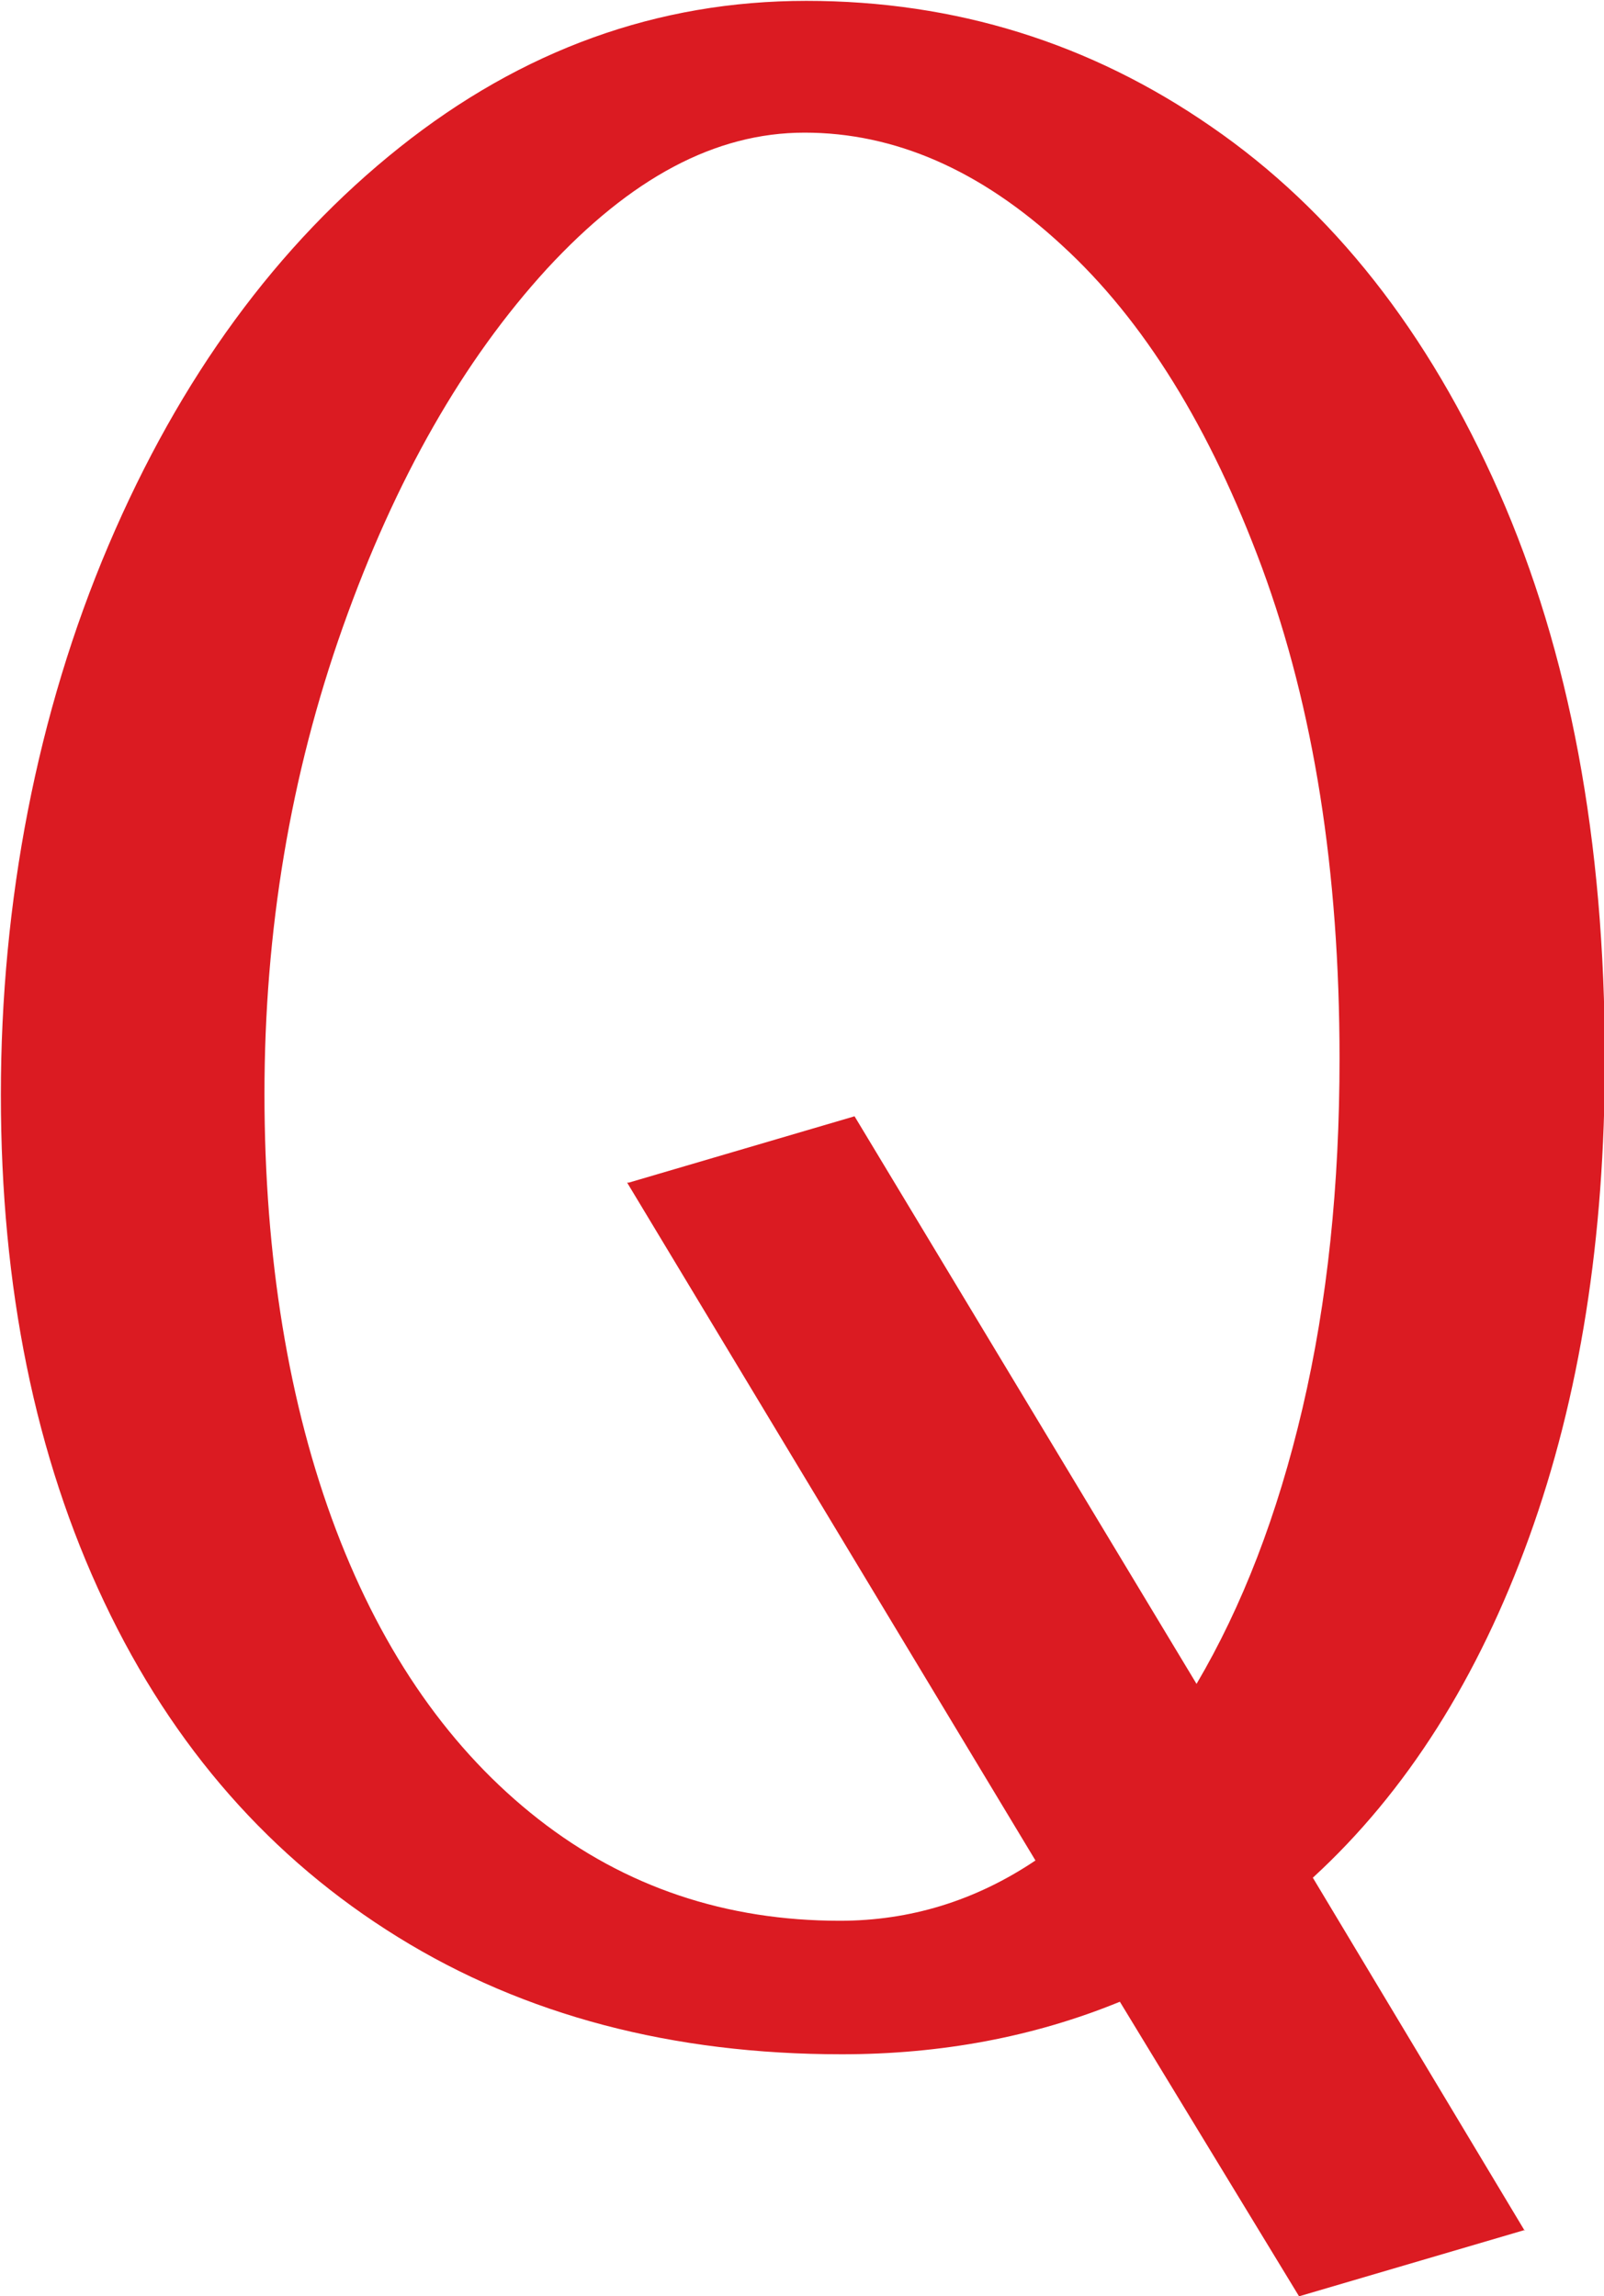 <?xml version="1.0" encoding="UTF-8"?>
<svg id="_レイヤー_2" data-name="レイヤー 2" xmlns="http://www.w3.org/2000/svg" viewBox="0 0 18.62 26.66">
  <defs>
    <style>
      .cls-1 {
        fill: #db1b22;
      }
    </style>
  </defs>
  <g id="_レイヤー_1-2" data-name="レイヤー 1">
    <path class="cls-1" d="M17.7,25.89l-2.62.77-2.08-3.42c-1,.41-2.08.61-3.23.61-1.96,0-3.68-.45-5.15-1.36-1.47-.91-2.61-2.2-3.41-3.89-.8-1.69-1.2-3.65-1.2-5.89s.42-4.43,1.25-6.38,1.96-3.49,3.38-4.62c1.42-1.13,2.99-1.7,4.72-1.7s3.3.49,4.7,1.46c1.41.97,2.52,2.38,3.34,4.24.82,1.86,1.23,4.05,1.23,6.59,0,2.07-.29,3.92-.88,5.55-.59,1.63-1.42,2.95-2.51,3.95l2.46,4.1ZM7.3,13.73l2.62-.77,3.97,6.59c.53-.9.94-1.96,1.23-3.2.29-1.24.43-2.59.43-4.06,0-2.18-.3-4.07-.9-5.7-.6-1.62-1.37-2.87-2.32-3.74-.95-.88-1.95-1.31-2.99-1.31s-2.02.53-2.99,1.58c-.97,1.06-1.76,2.44-2.37,4.16-.61,1.72-.91,3.53-.91,5.42s.28,3.61.83,5.06c.55,1.45,1.34,2.57,2.35,3.36,1.01.79,2.18,1.18,3.5,1.18.81,0,1.57-.23,2.27-.7l-4.74-7.87Z"/>
  </g>
</svg>